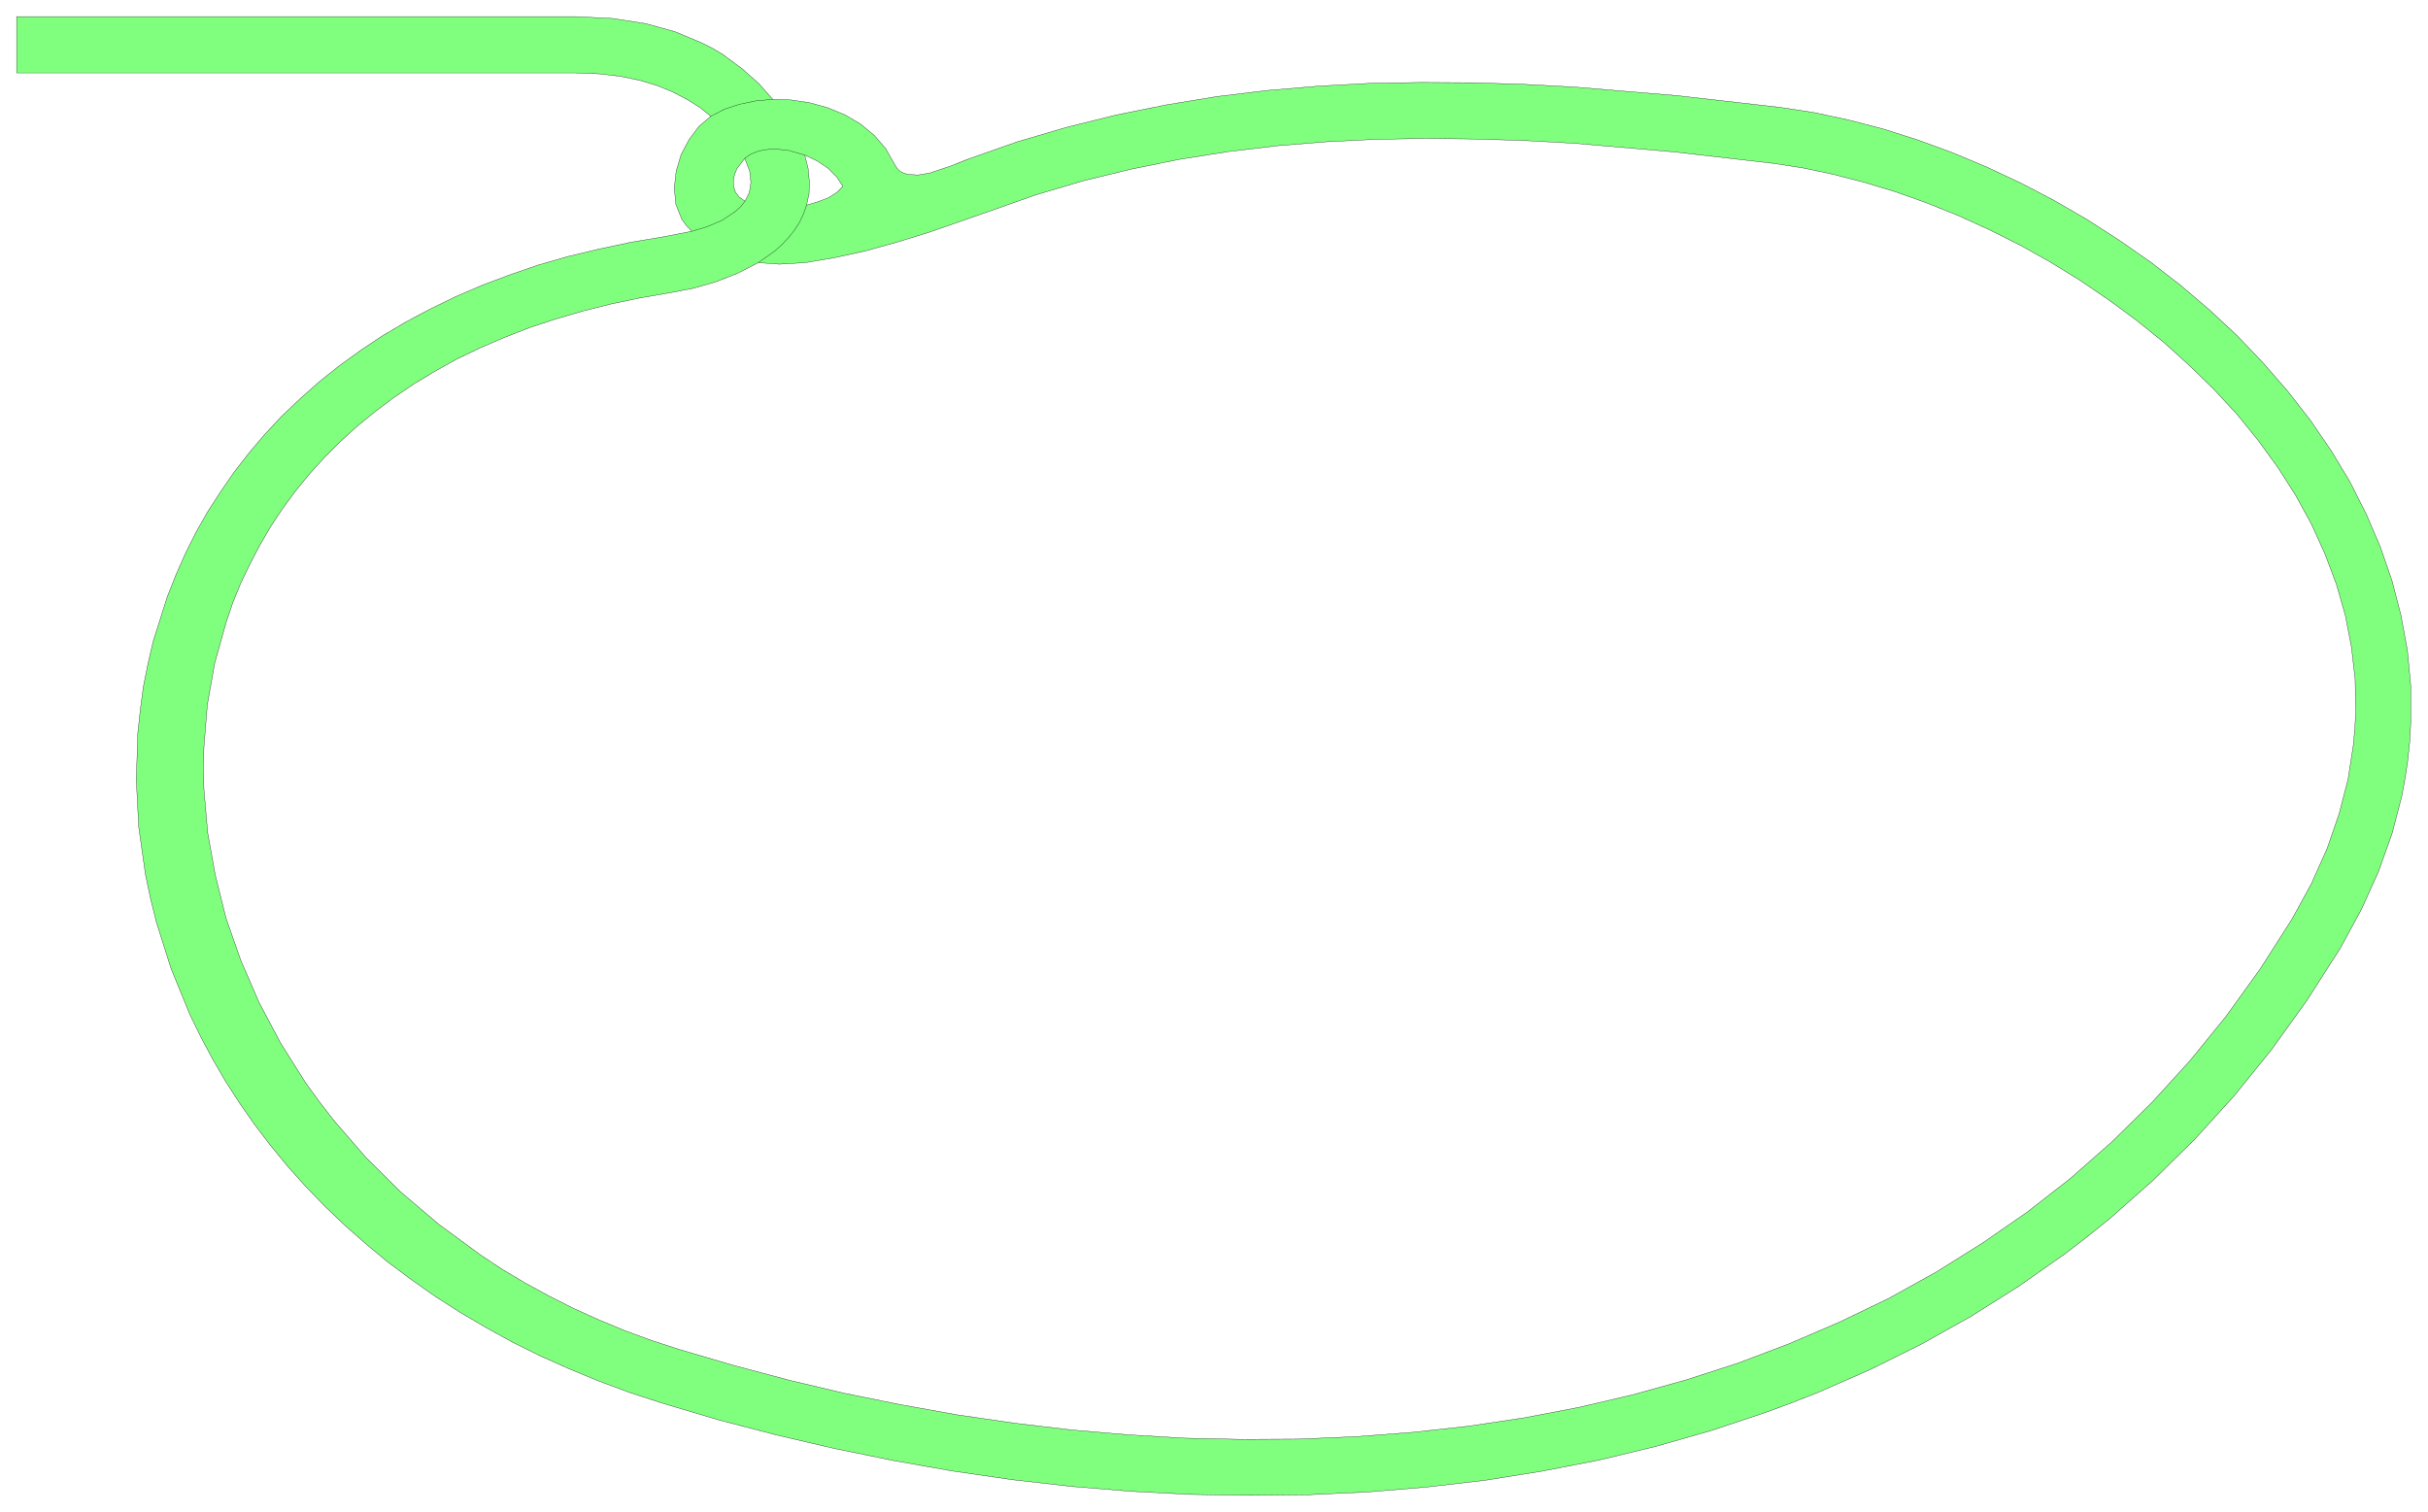 <svg xmlns="http://www.w3.org/2000/svg" width="526.133" height="327.667" fill-rule="evenodd" stroke-linecap="round" preserveAspectRatio="none" viewBox="0 0 7893 4916"><style>.pen0{stroke:#000;stroke-width:1;stroke-linejoin:round}.brush2{fill:none}</style><path d="m2249 752-18-19-15-21-19-48-5-52 6-55 16-54 26-49 32-43 39-33-36-29-42-26-46-24-51-21-57-17-63-13-69-8-75-3H54V54h1818l120 6 108 17 94 26 84 35 38 19 35 21 62 46 54 48 45 51 60 2 60 9 58 16 56 23 51 30 45 37 37 43 29 51 8 13 10 10 12 6 14 4 32 2 37-6 72-24 55-22 159-56 160-47 161-40 163-33 164-27 165-20 165-14 166-9 167-3 167 1 167 5 167 9 334 28 333 38 111 17 112 24 112 29 113 36 112 41 112 47 111 52 109 57 107 62 104 67 102 71 98 76 94 80 90 84 84 88 80 92 74 95 67 98 61 101 53 105 46 107 38 110 29 112 21 114 11 116v118l-3 59-6 60-9 61-11 60-32 123-44 123-56 124-68 125-108 169-115 160-122 151-128 141-135 133-140 124-72 58-74 57-151 106-157 99-161 90-165 82-169 74-86 34-87 32-177 59-179 51-182 44-185 36-187 30-189 22-191 16-192 9-192 2-194-3-193-10-194-16-193-22-193-28-192-34-191-39-189-44-188-49-185-55-104-34-100-37-97-40-94-42-91-45-87-48-85-50-81-52-78-55-75-56-71-59-68-60-65-62-62-64-59-66-55-67-52-68-49-70-45-70-42-72-39-73-36-74-61-149-48-152-19-77-16-76-22-154-8-154 5-152 8-76 10-75 15-75 17-73 46-145 28-71 31-70 34-68 38-67 42-65 44-64 49-63 51-60 55-59 59-56 62-55 65-52 69-50 72-48 76-45 79-42 82-40 86-37 90-34 93-32 97-28 100-24 103-22 107-18 93-18 173-98-19-13-12-16-6-18-1-20 4-20 8-19 25-33 16 41 4 37-5 33-14 28-173 98 373-85 8-37 1-40-4-42-11-44 40 19 36 24 28 28 20 31-20 20-27 17-34 13-37 11-373 85 216 102 69 5 84-5 94-16 101-22 104-29 104-32 192-67 153-54 155-46 156-38 158-32 158-25 159-19 160-13 161-8 161-3 162 2 161 5 162 9 323 28 321 37 98 15 99 21 101 26 102 31 101 36 102 41 101 46 100 50 98 55 96 59 94 64 91 67 88 71 83 75 80 78 75 81 69 85 64 88 58 91 51 93 44 97 37 98 29 101 20 103 12 105 2 107-3 55-5 54-17 110-29 112-39 113-51 114-63 115-104 163-111 154-117 144-124 136-129 127-135 119-141 110-146 101-150 94-155 86-160 77-163 70-166 63-170 55-173 48-175 41-178 34-180 27-182 20-183 14-185 8-185 1-186-4-186-11-186-16-185-22-185-27-184-33-183-37-181-43-180-48-177-52-89-29-87-32-84-35-82-37-79-40-77-42-74-44-71-47-135-99-125-106-114-113-103-119-48-62-45-62-81-129-70-132-59-136-48-137-35-140-25-139-12-140-2-70 2-69 11-137 24-135 37-132 22-65 26-64 30-62 32-61 35-60 39-59 42-57 45-55 49-54 51-51 55-50 59-48 61-46 65-44 68-41 72-40 75-36 79-34 82-32 85-28 89-26 92-23 96-20 99-17 72-14 73-21 71-28 66-34-216-102z" style="fill:#80ff7f;stroke:none"/><path d="m2249 752-18-19-15-21-19-48-5-52 6-55 16-54 26-49 32-43 39-33-36-29-42-26-46-24-51-21-57-17-63-13-69-8-75-3H54V54h1818l120 6 108 17 94 26 84 35 38 19 35 21 62 46 54 48 45 51 60 2 60 9 58 16 56 23 51 30 45 37 37 43 29 51 8 13 10 10 12 6 14 4 32 2 37-6 72-24 55-22 159-56 160-47 161-40 163-33 164-27 165-20 165-14 166-9 167-3 167 1 167 5 167 9 334 28 333 38 111 17 112 24 112 29 113 36 112 41 112 47 111 52 109 57 107 62 104 67 102 71 98 76 94 80 90 84 84 88 80 92 74 95 67 98 61 101 53 105 46 107 38 110 29 112 21 114 11 116v118l-3 59-6 60-9 61-11 60-32 123-44 123-56 124-68 125-108 169-115 160-122 151-128 141-135 133-140 124-72 58-74 57-151 106-157 99-161 90-165 82-169 74-86 34-87 32-177 59-179 51-182 44-185 36-187 30-189 22-191 16-192 9-192 2-194-3-193-10-194-16-193-22-193-28-192-34-191-39-189-44-188-49-185-55-104-34-100-37-97-40-94-42-91-45-87-48-85-50-81-52-78-55-75-56-71-59-68-60-65-62-62-64-59-66-55-67-52-68-49-70-45-70-42-72-39-73-36-74-61-149-48-152-19-77-16-76-22-154-8-154 5-152 8-76 10-75 15-75 17-73 46-145 28-71 31-70 34-68 38-67 42-65 44-64 49-63 51-60 55-59 59-56 62-55 65-52 69-50 72-48 76-45 79-42 82-40 86-37 90-34 93-32 97-28 100-24 103-22 107-18 93-18z" class="pen0 brush2"/><path d="m2422 654-19-13-12-16-6-18-1-20 4-20 8-19 25-33 16 41 4 37-5 33-14 28zm200 13 8-37 1-40-4-42-11-44 40 19 36 24 28 28 20 31-20 20-27 17-34 13-37 11zm-157 187 69 5 84-5 94-16 101-22 104-29 104-32 192-67 153-54 155-46 156-38 158-32 158-25 159-19 160-13 161-8 161-3 162 2 161 5 162 9 323 28 321 37 98 15 99 21 101 26 102 31 101 36 102 41 101 46 100 50 98 55 96 59 94 64 91 67 88 71 83 75 80 78 75 81 69 85 64 88 58 91 51 93 44 97 37 98 29 101 20 103 12 105 2 107-3 55-5 54-17 110-29 112-39 113-51 114-63 115-104 163-111 154-117 144-124 136-129 127-135 119-141 110-146 101-150 94-155 86-160 77-163 70-166 63-170 55-173 48-175 41-178 34-180 27-182 20-183 14-185 8-185 1-186-4-186-11-186-16-185-22-185-27-184-33-183-37-181-43-180-48-177-52-89-29-87-32-84-35-82-37-79-40-77-42-74-44-71-47-135-99-125-106-114-113-103-119-48-62-45-62-81-129-70-132-59-136-48-137-35-140-25-139-12-140-2-70 2-69 11-137 24-135 37-132 22-65 26-64 30-62 32-61 35-60 39-59 42-57 45-55 49-54 51-51 55-50 59-48 61-46 65-44 68-41 72-40 75-36 79-34 82-32 85-28 89-26 92-23 96-20 99-17 72-14 73-21 71-28 66-34z" class="pen0 brush2"/><path fill="none" d="m2249 752 50-15 49-21 42-28 18-16 14-18m90-331-55 5-53 11-49 16-44 23m110 137 18-13 22-9 23-6 26-2 26 1 27 3 53 15m6 163-10 29-13 27-16 25-19 24-22 23-23 21-54 38" class="pen0"/></svg>
